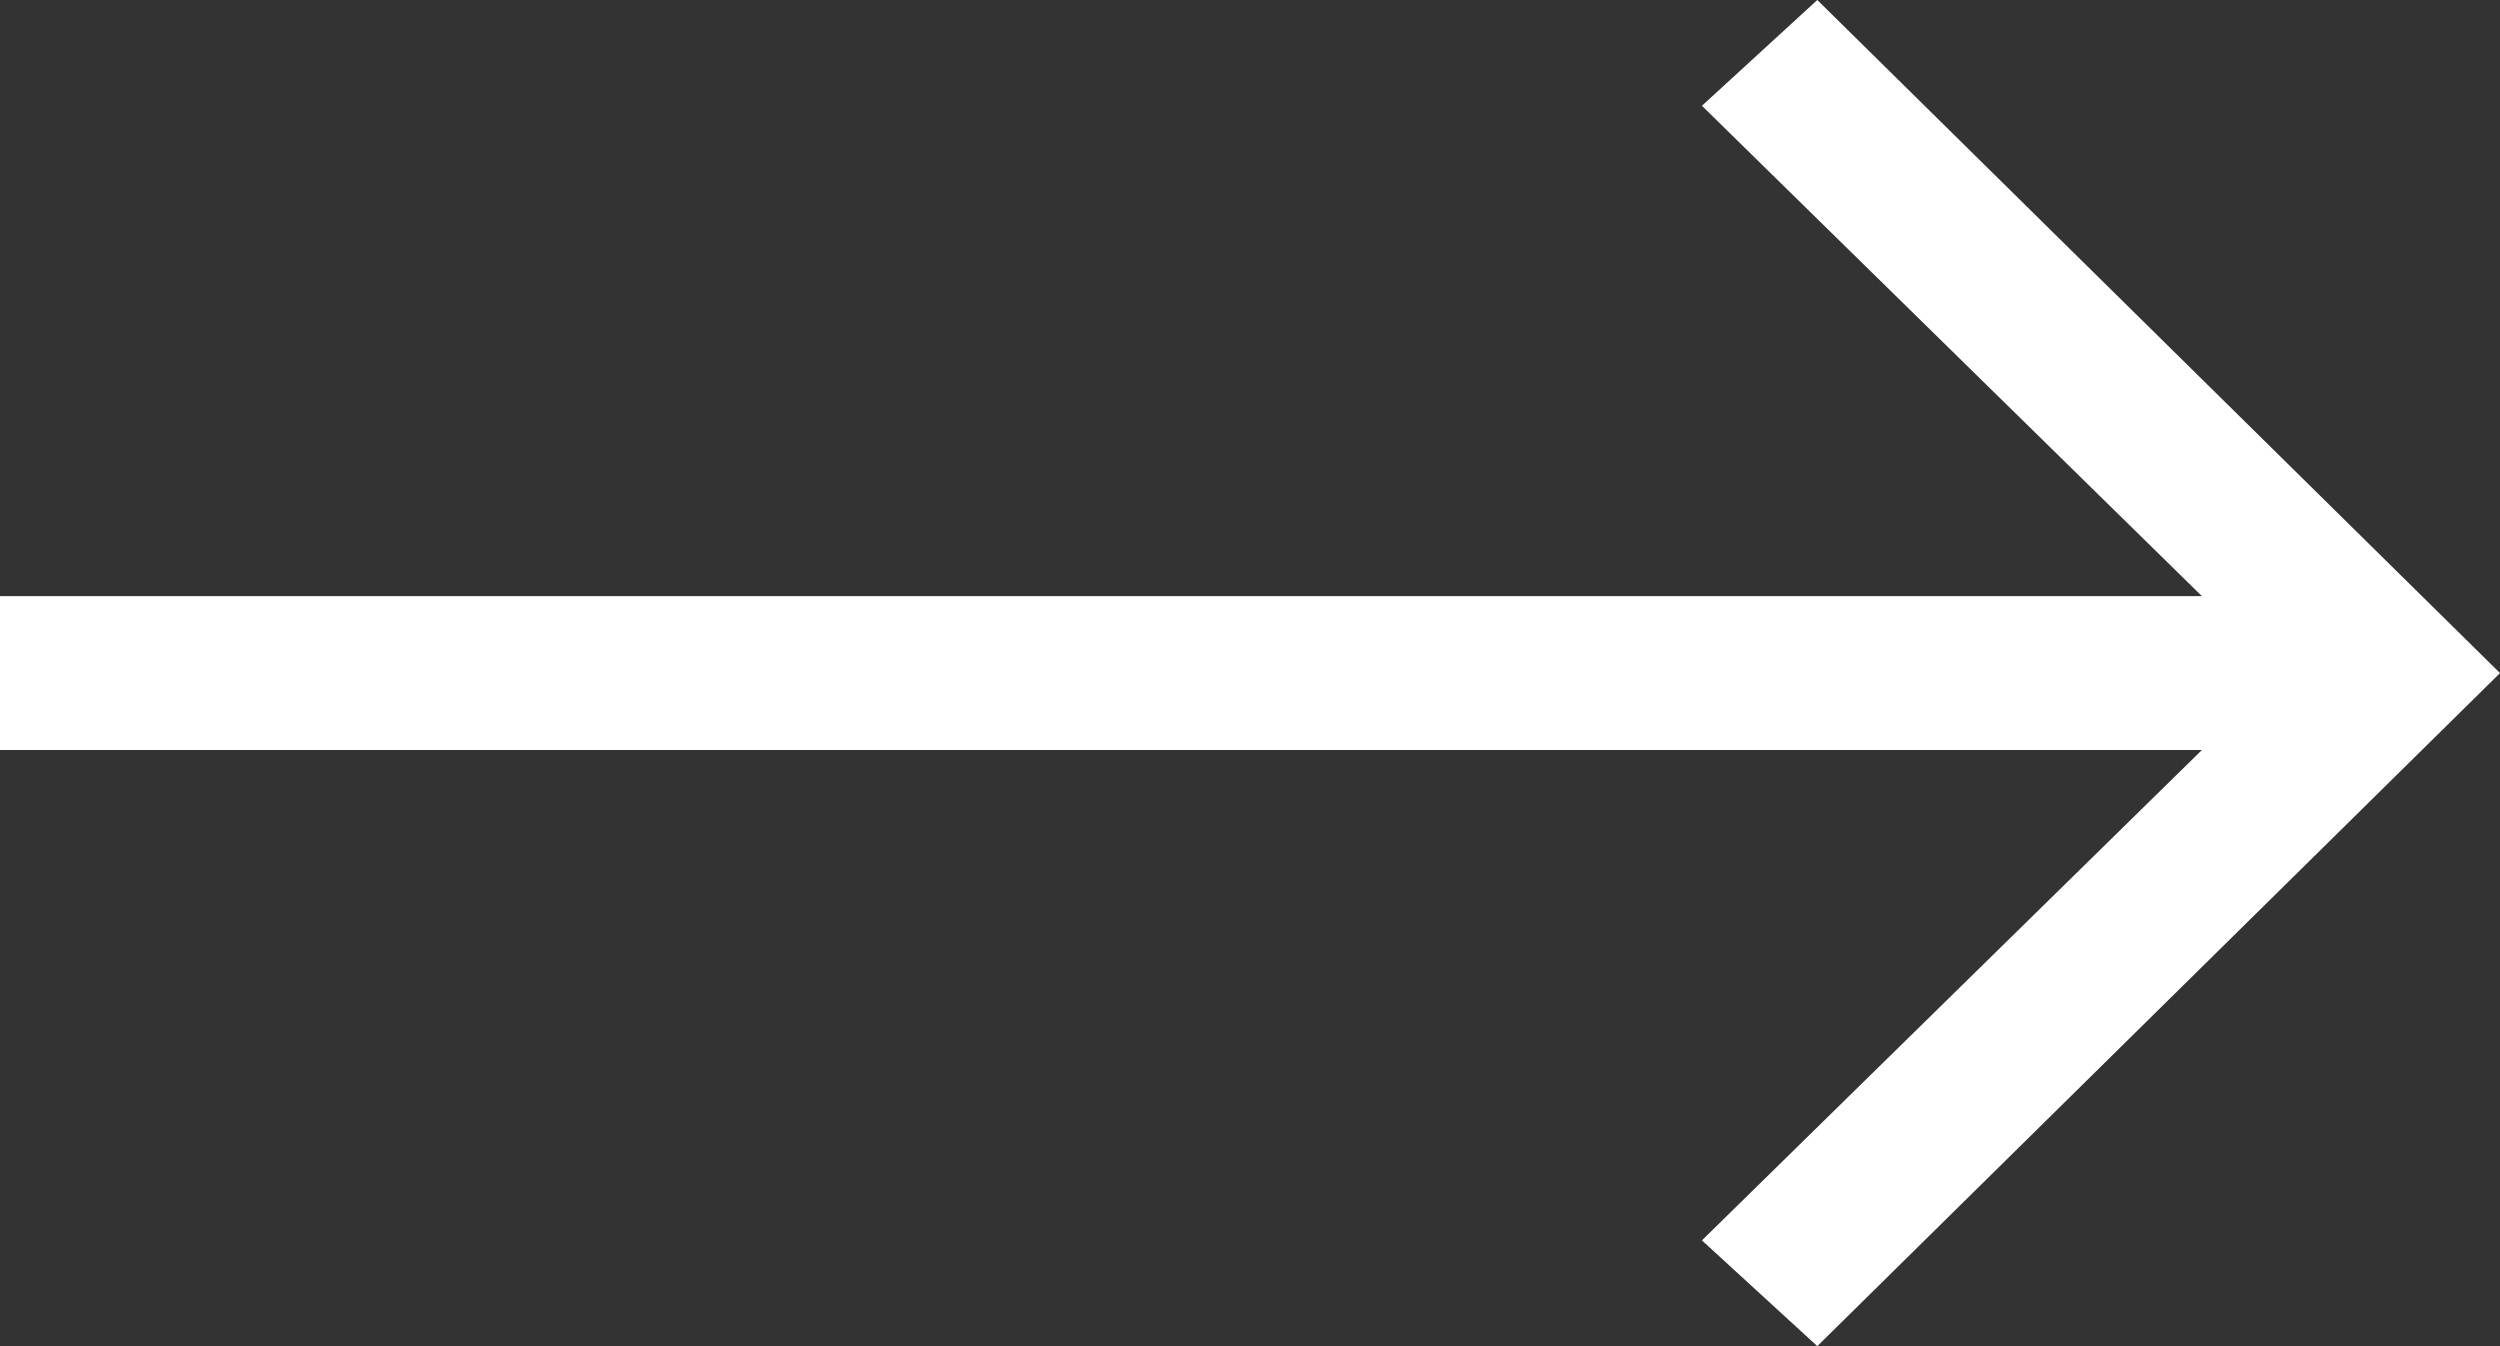 <svg xmlns="http://www.w3.org/2000/svg" viewBox="0 0 26 14"><rect x="0" y="0" width="26" height="14" fill="#333333" stroke="none"/><path d="M18.9 0l-1.2 1.1 5.2 5.1H0v1.6h22.9l-5.2 5.1 1.2 1.1L26 7l-7.1-7z" fill="#fff"/></svg>